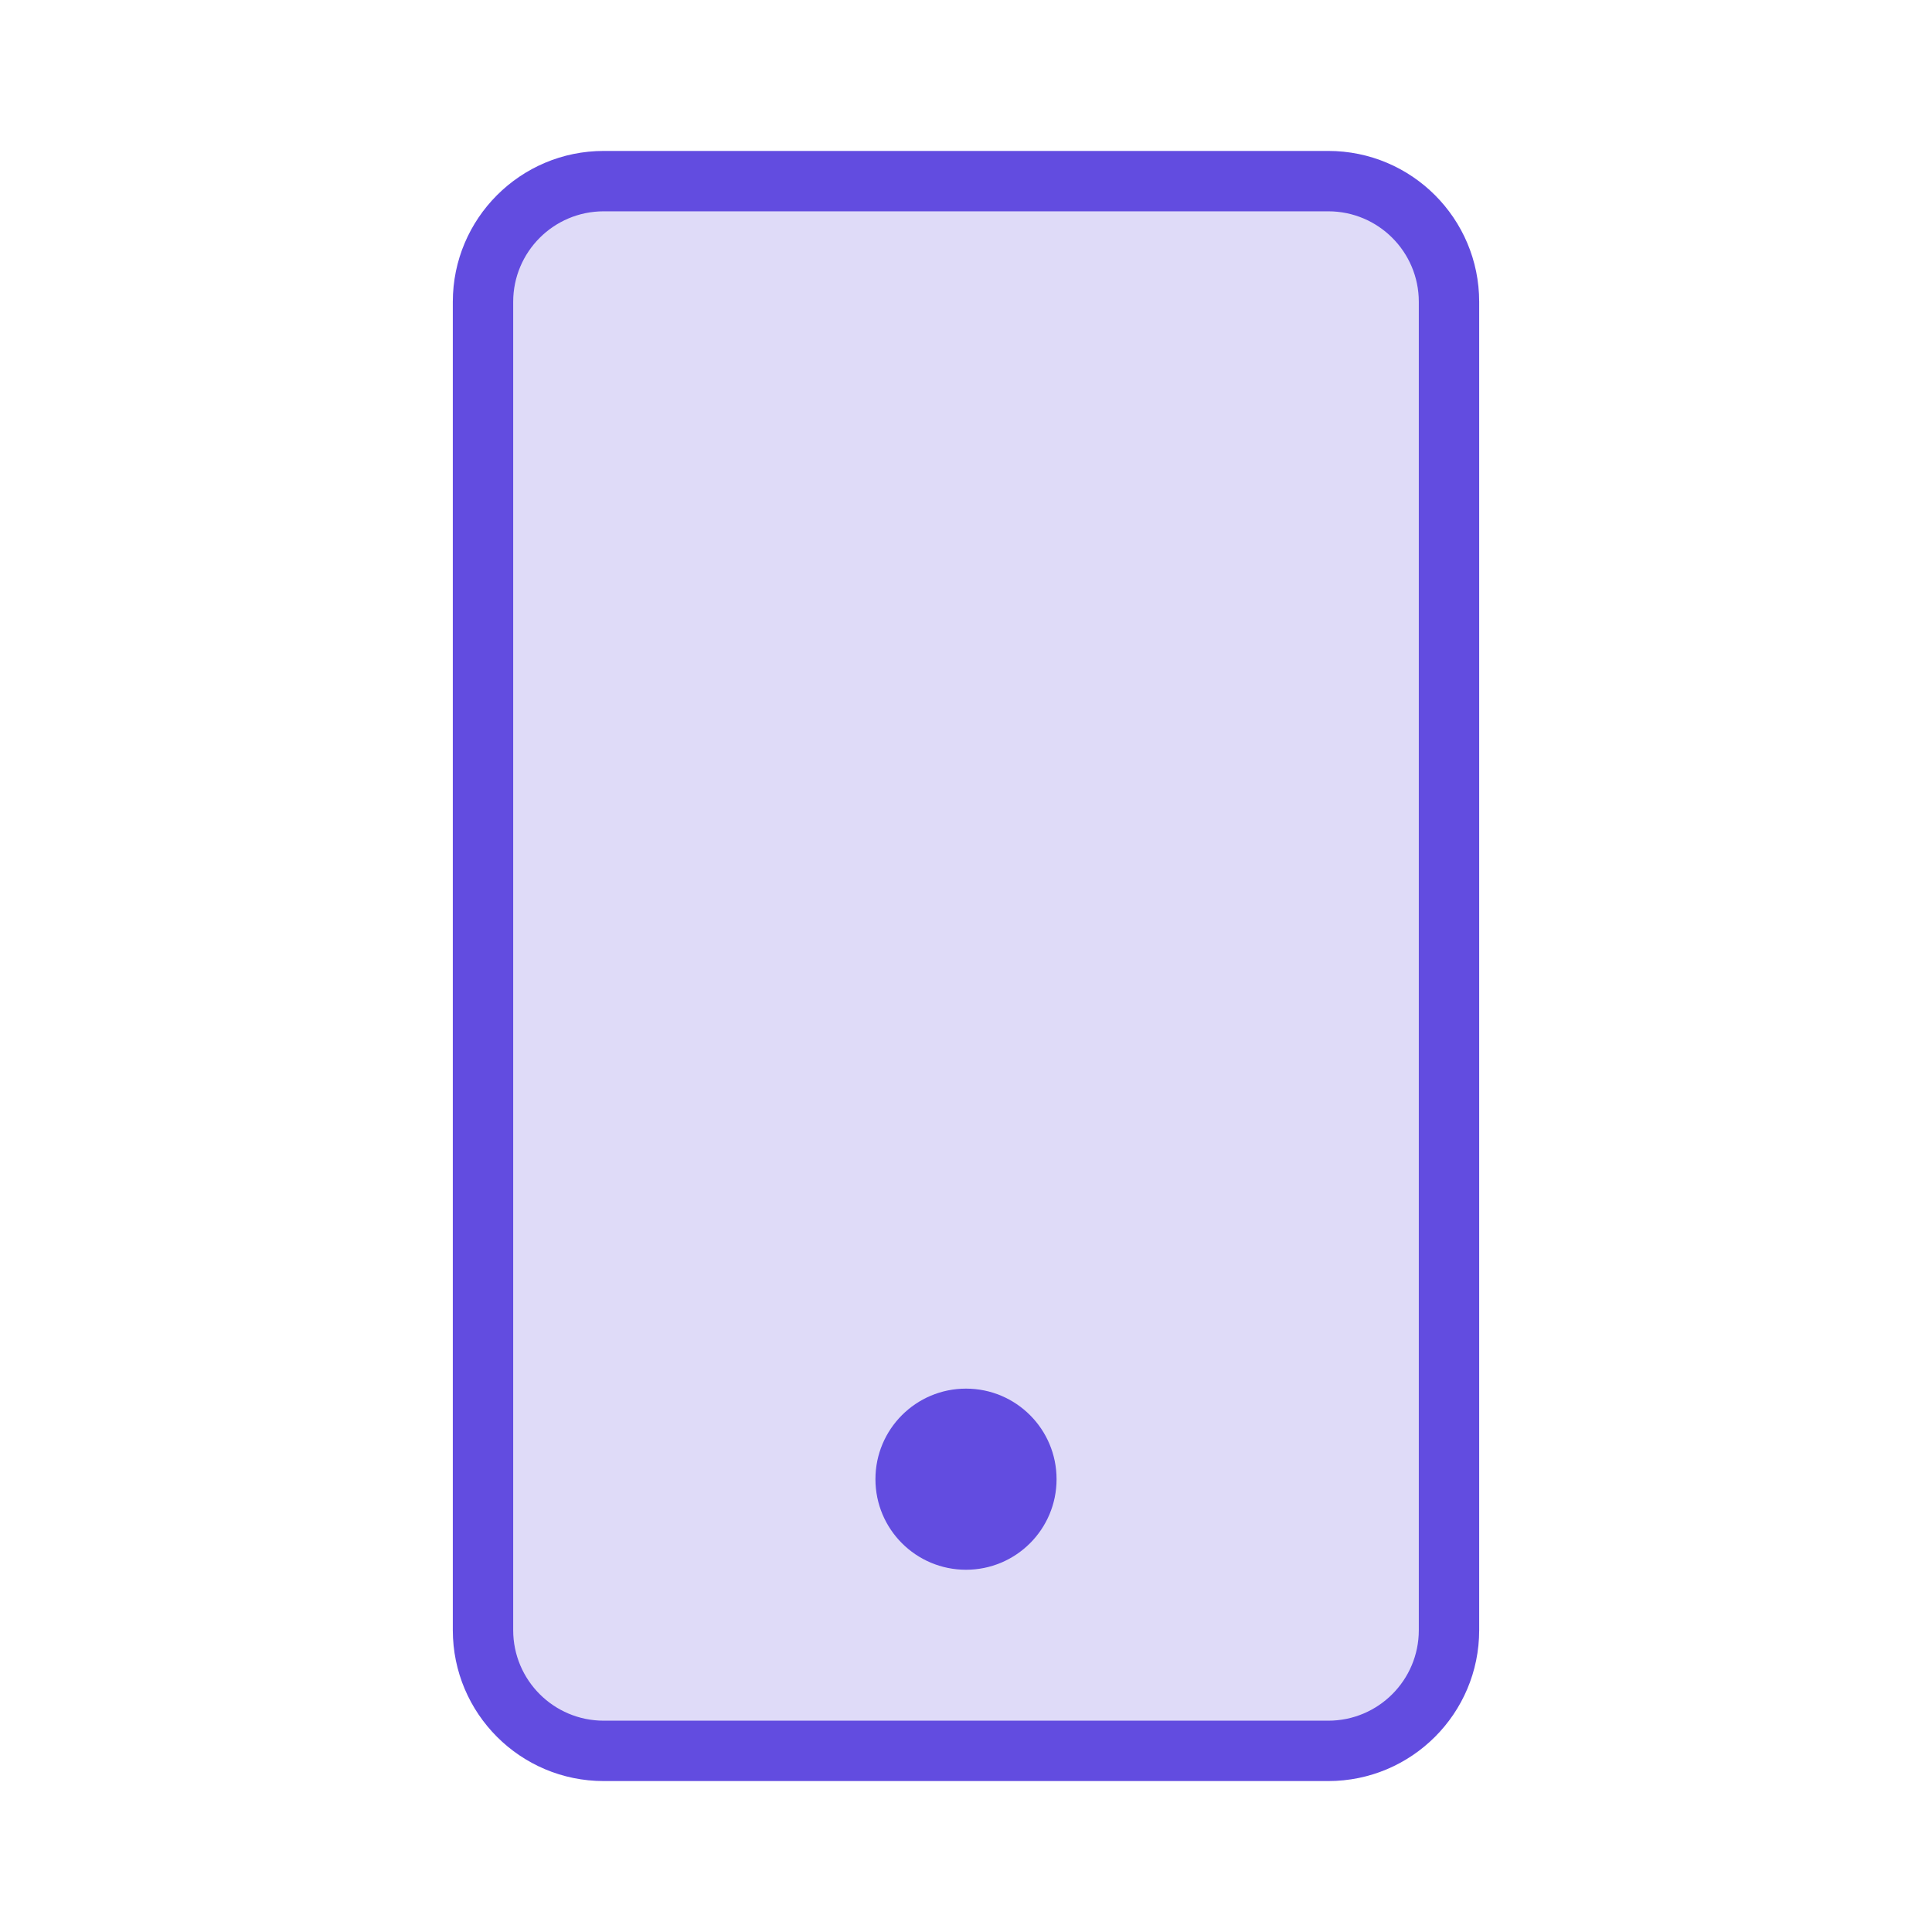 <svg width="48" height="48" viewBox="0 0 48 48" fill="none" xmlns="http://www.w3.org/2000/svg">
<path opacity="0.2" d="M12 7.5V40.5C12 42.157 13.343 43.5 15 43.5H33C34.657 43.5 36 42.157 36 40.5V7.5C36 5.843 34.657 4.5 33 4.5H15C13.343 4.5 12 5.843 12 7.5Z" fill="#624CE0"/>
<path fill-rule="evenodd" clip-rule="evenodd" d="M12.75 40.5C12.75 41.743 13.757 42.75 15 42.75H33C34.243 42.75 35.25 41.743 35.25 40.5V7.5C35.25 6.257 34.243 5.25 33 5.25H15C13.757 5.25 12.75 6.257 12.75 7.5V40.5ZM15 44.25C12.929 44.25 11.25 42.571 11.25 40.5V7.5C11.25 5.429 12.929 3.75 15 3.75H33C35.071 3.75 36.75 5.429 36.75 7.5V40.5C36.75 42.571 35.071 44.25 33 44.25H15Z" fill="#624CE0"/>
<path d="M24 34.5C22.757 34.5 21.75 35.507 21.75 36.75C21.75 37.993 22.757 39 24 39C25.243 39 26.25 37.993 26.25 36.75C26.25 35.507 25.243 34.5 24 34.5Z" fill="#624CE0"/>
</svg>
